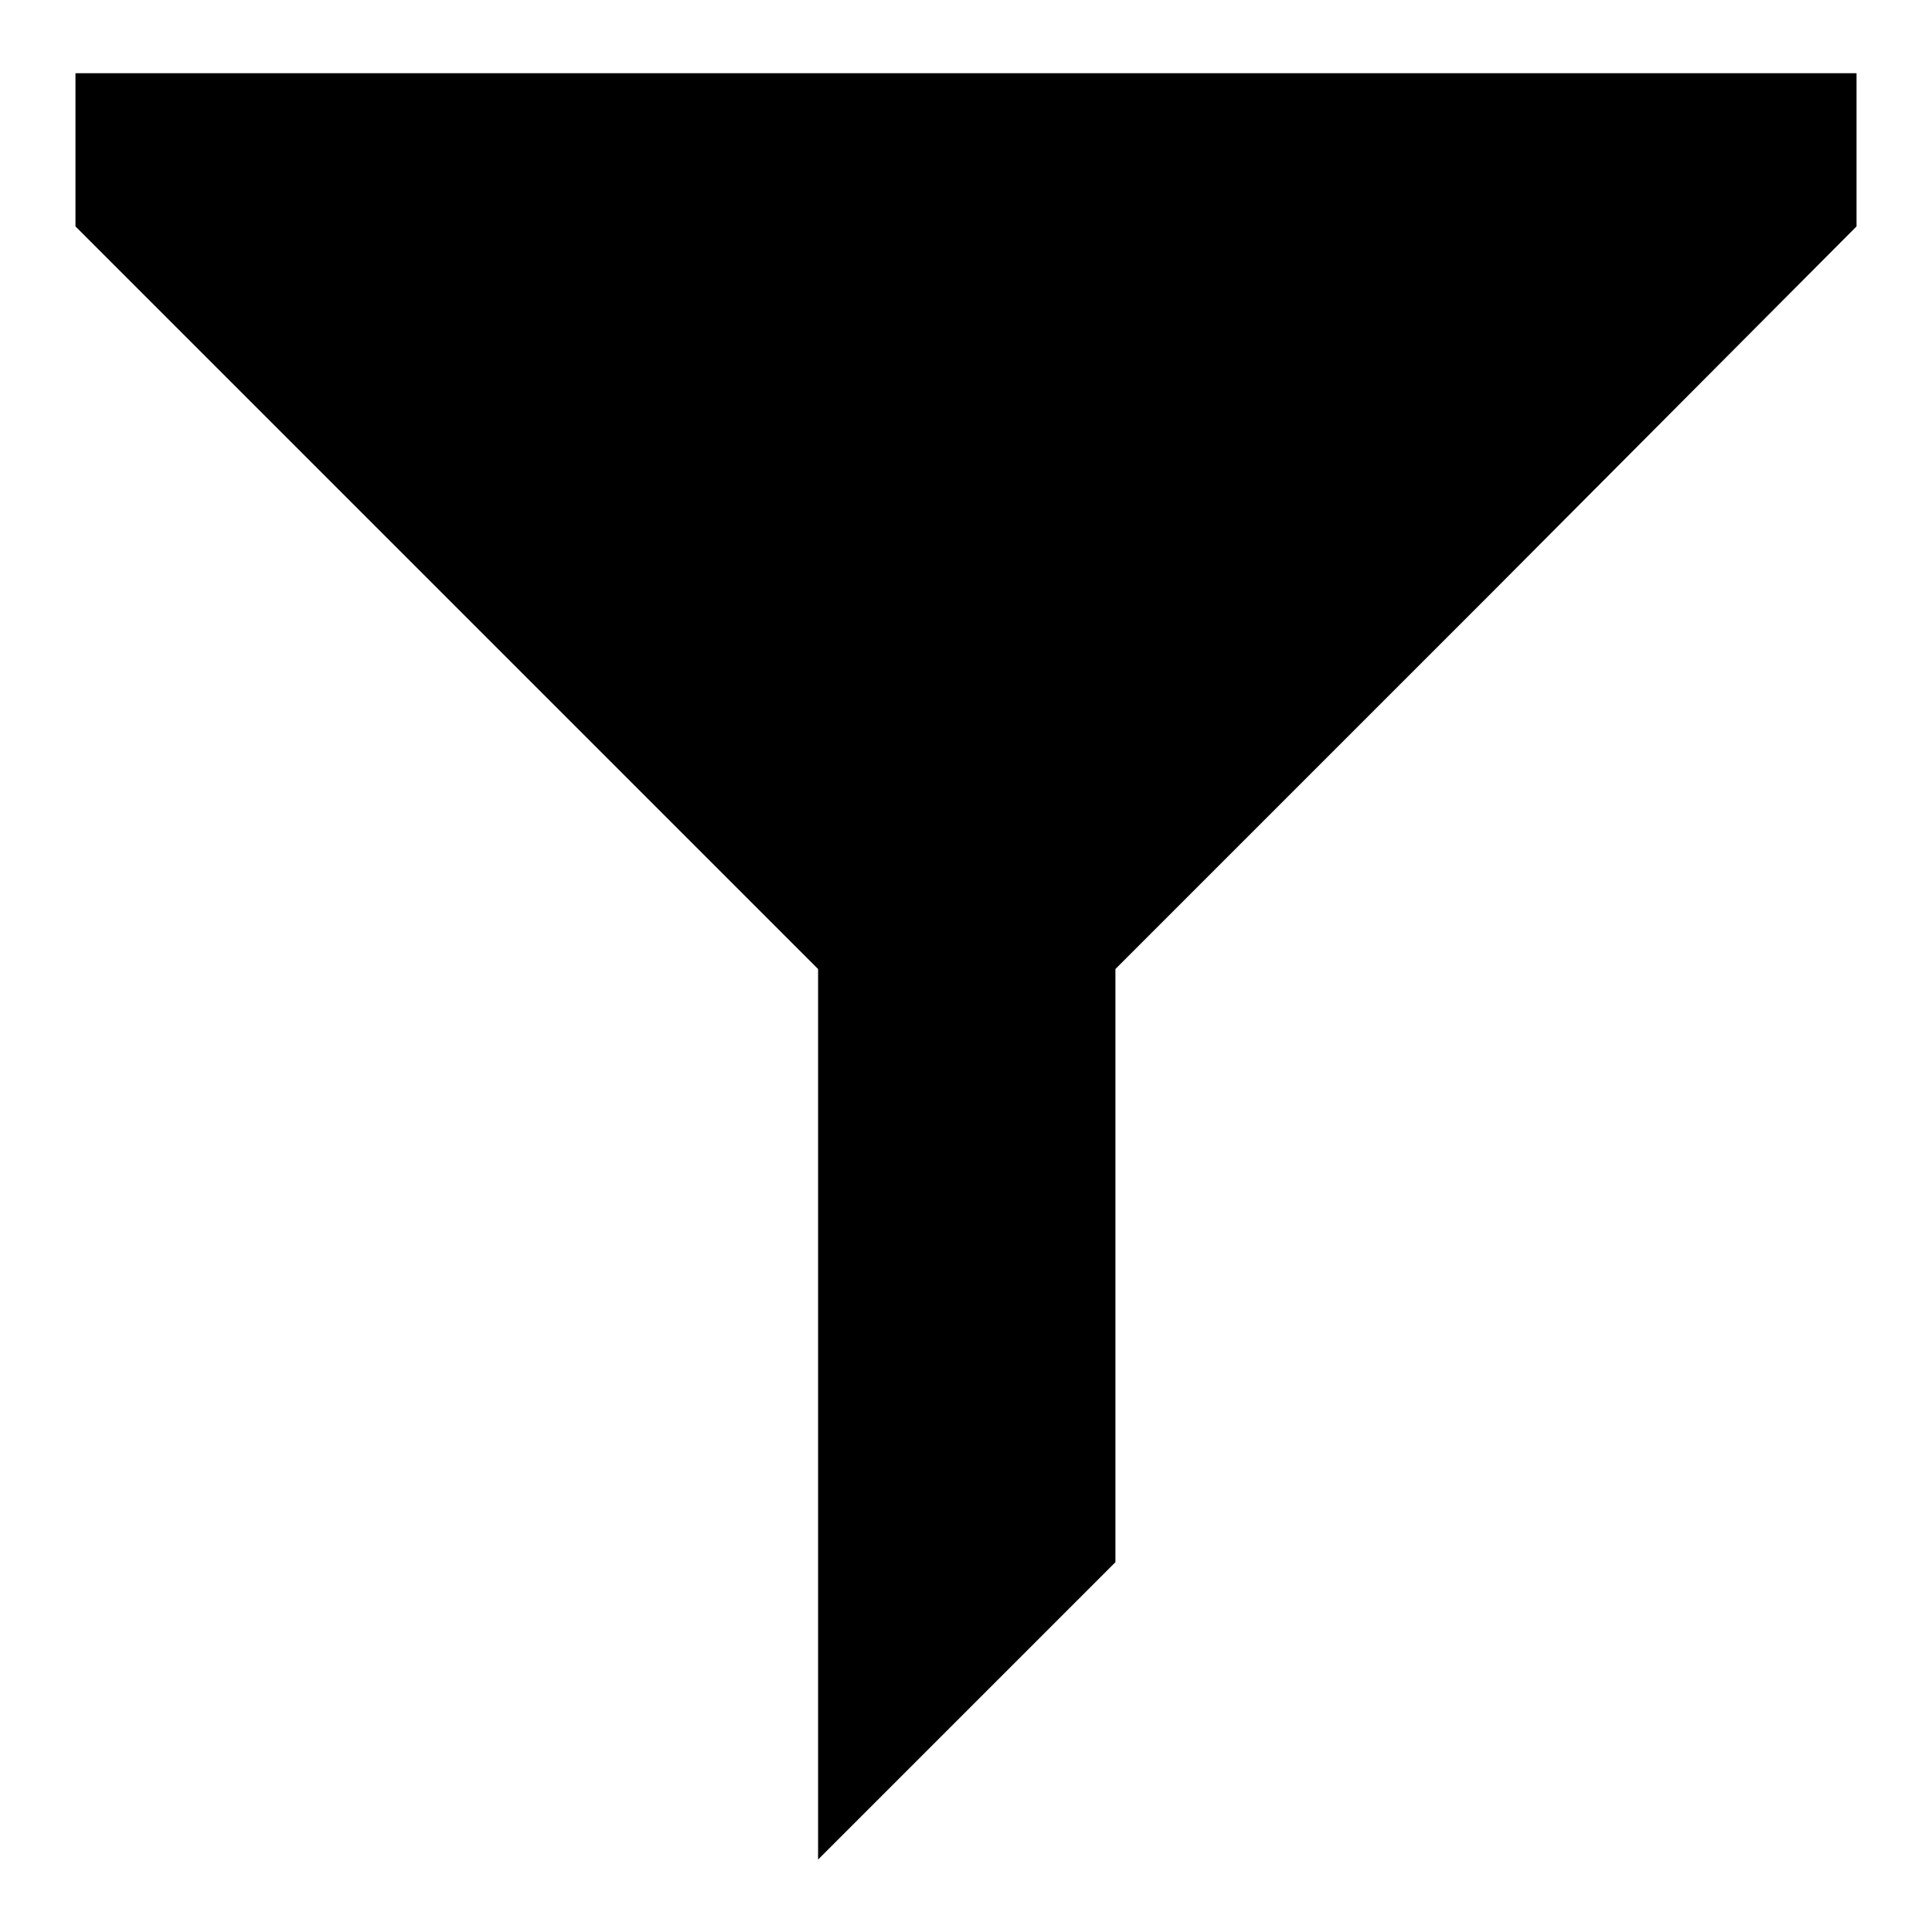 <?xml version="1.0" encoding="utf-8"?>
<!-- Svg Vector Icons : http://www.onlinewebfonts.com/icon -->
<!DOCTYPE svg PUBLIC "-//W3C//DTD SVG 1.1//EN" "http://www.w3.org/Graphics/SVG/1.1/DTD/svg11.dtd">
<svg version="1.1" xmlns="http://www.w3.org/2000/svg" xmlns:xlink="http://www.w3.org/1999/xlink" x="0px" y="0px" viewBox="0 0 256 256" enable-background="new 0 0 256 256" xml:space="preserve">
<g><g><g><path fill="#000000" d="M10,19.9V30l49.2,49.2l49.2,49.2v59v59l19.7-19.7l19.7-19.7v-39.3v-39.3l49.2-49.2L246,30V19.9V9.7H128H10V19.9z"/></g></g></g>
</svg>